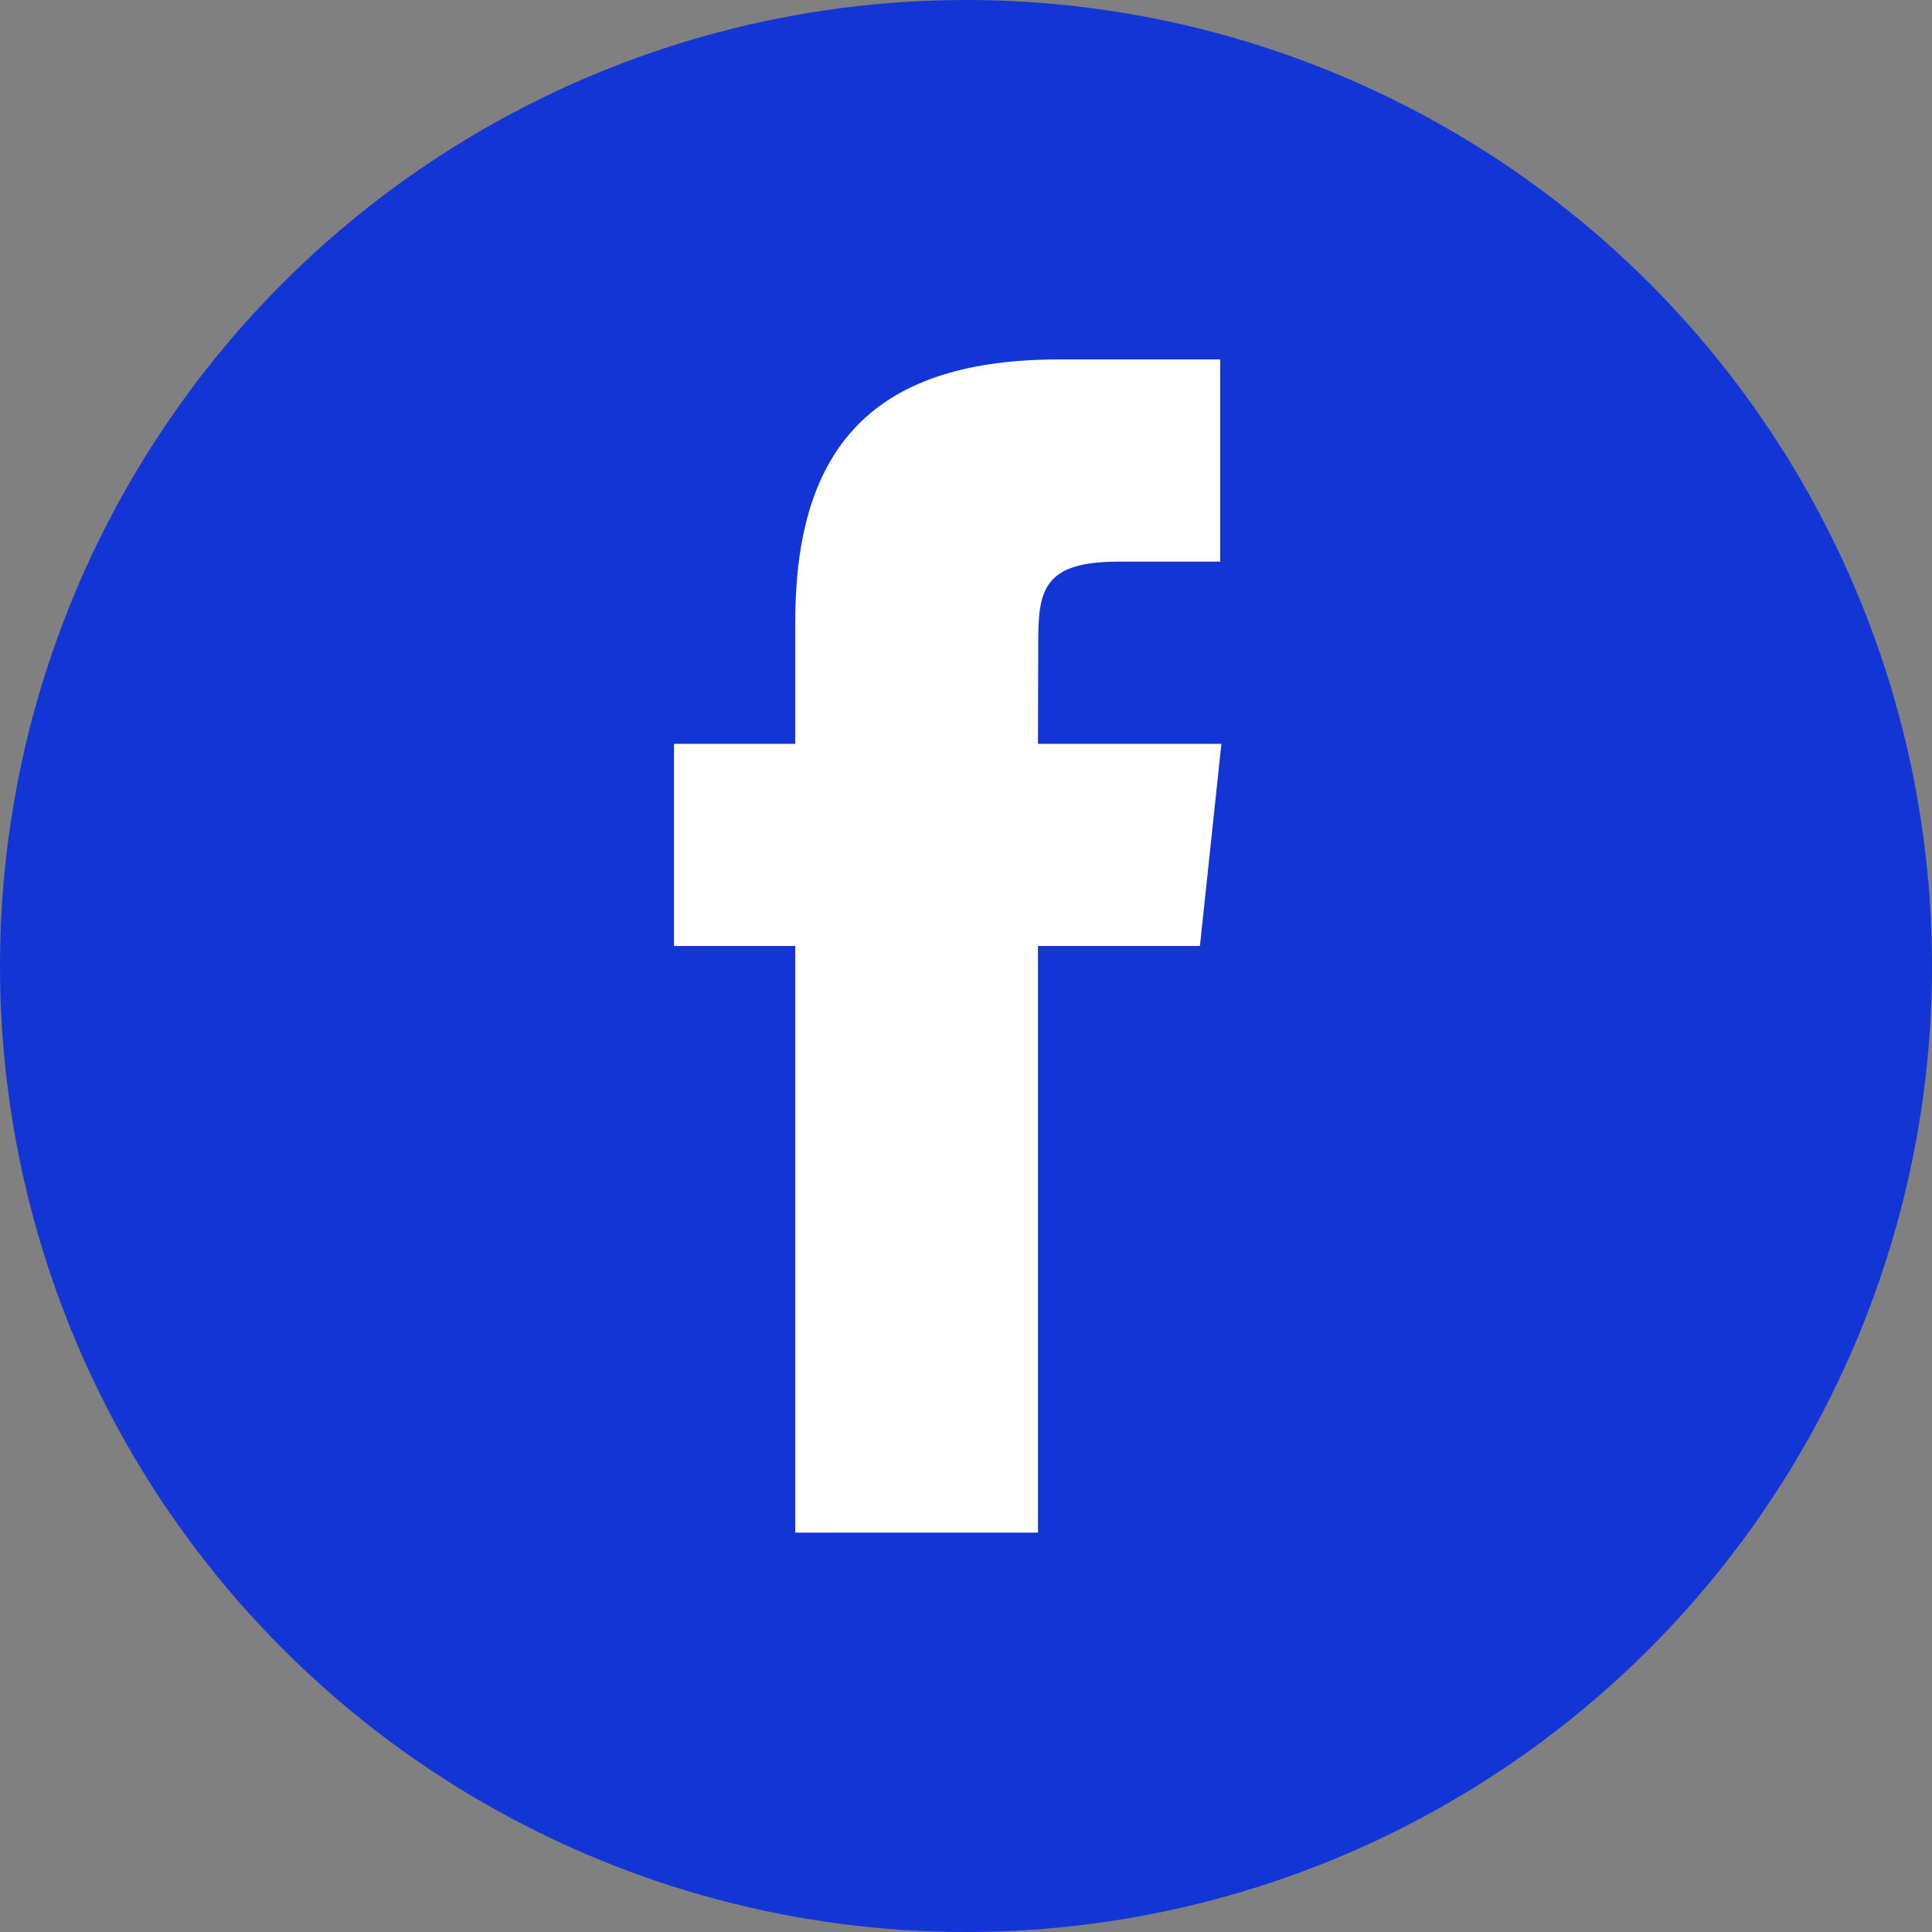 <svg width="36" height="36" viewBox="0 0 36 36" fill="none" xmlns="http://www.w3.org/2000/svg">
  <rect x="0" y="0" width="36" height="36" fill="#808080" stroke="none"/>
  <circle cx="18" cy="18" r="18" fill="#1435D5"/>
  <path d="M19.341 28.558V17.627H22.359L22.759 13.86H19.341L19.346 11.974C19.346 10.992 19.44 10.465 20.851 10.465H22.737V6.698H19.719C16.094 6.698 14.818 8.525 14.818 11.598V13.86H12.559V17.627H14.818V28.558H19.341Z" fill="white"/>
</svg>